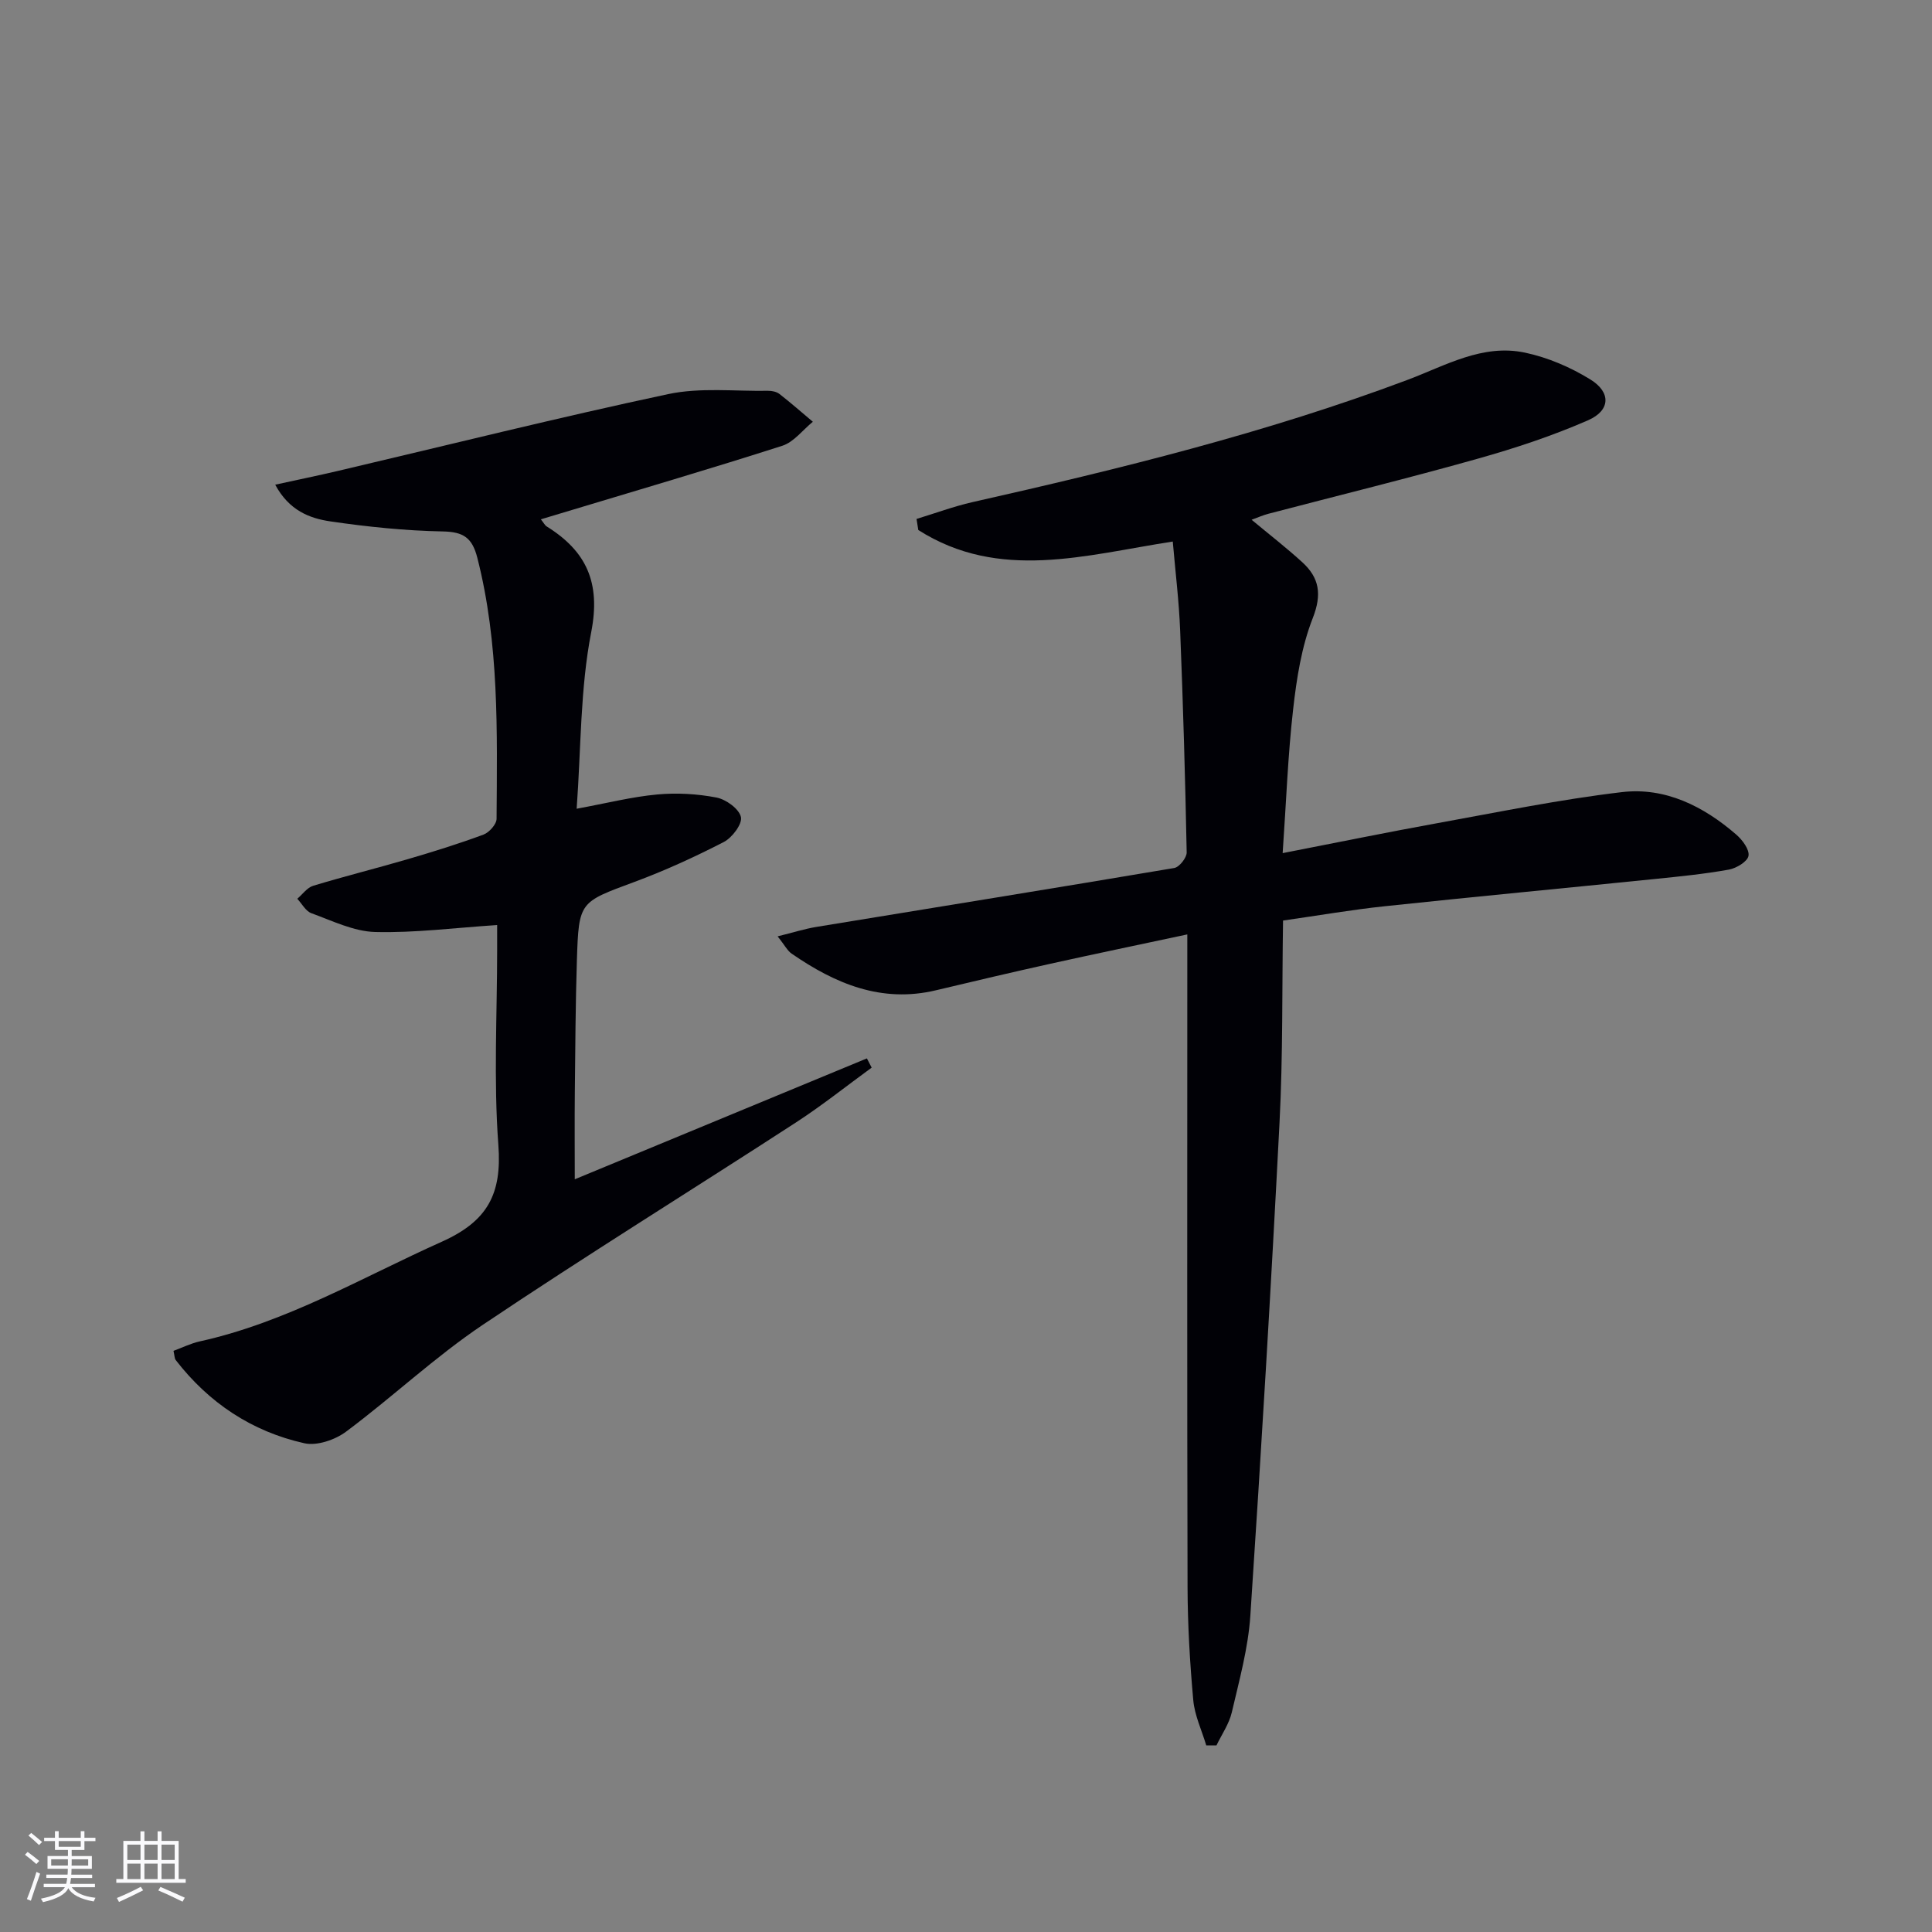 <svg enable-background="new 0 0 400 400" viewBox="0 0 400 400" xmlns="http://www.w3.org/2000/svg"><rect x="0" y="0" width="400" height="400" fill="#808080" stroke="none"/><path d="m189.76 107.44c3.86-1.17 7.66-2.59 11.58-3.48 30.46-6.87 60.76-14.31 90.04-25.3 7.93-2.98 15.55-7.51 24.35-5.65 4.73 1 9.47 3.03 13.59 5.59 4.25 2.64 4.09 6.38-.48 8.39-7.39 3.24-15.14 5.8-22.93 7.99-14.38 4.05-28.89 7.61-43.34 11.4-1.06.28-2.07.73-3.44 1.23 3.7 3.08 7.22 5.8 10.49 8.79 3.55 3.24 4.1 6.66 2.17 11.58-2.32 5.92-3.34 12.49-4.06 18.87-1.09 9.54-1.43 19.16-2.17 29.78 11.35-2.21 21.69-4.33 32.07-6.21 12.7-2.3 25.37-4.91 38.17-6.42 8.99-1.06 16.9 2.93 23.67 8.79 1.27 1.1 2.76 3.09 2.54 4.4-.2 1.18-2.5 2.57-4.05 2.85-5.05.91-10.17 1.42-15.28 1.94-18.67 1.9-37.35 3.67-56.01 5.65-6.73.71-13.42 1.87-21.03 2.96-.22 14.03-.01 27.98-.73 41.88-1.75 34.03-3.78 68.05-6.04 102.05-.45 6.73-2.3 13.39-3.84 20.01-.56 2.39-2.08 4.56-3.17 6.83-.71 0-1.41 0-2.12 0-.93-3.13-2.41-6.2-2.69-9.39-.7-7.78-1.16-15.6-1.18-23.41-.11-42.83-.05-85.65-.05-128.48 0-1.96 0-3.93 0-6.62-9.86 2.11-19.08 4.02-28.28 6.06-7.93 1.76-15.83 3.61-23.73 5.5-11.31 2.71-20.89-1.36-29.91-7.58-.88-.6-1.41-1.71-2.9-3.58 3.19-.78 5.57-1.55 8.01-1.95 24.71-4.06 49.43-8.03 74.11-12.2 1.05-.18 2.59-2.13 2.57-3.23-.3-15.3-.74-30.61-1.35-45.9-.24-6.1-.99-12.17-1.53-18.46-18.1 2.79-35.92 8.29-52.69-2.39-.11-.75-.23-1.52-.36-2.29z" fill="#010106"/><path d="m102.93 191.52c-8.75.57-17.02 1.65-25.26 1.44-4.44-.12-8.88-2.32-13.2-3.89-1.18-.43-1.96-1.96-2.92-2.99 1.09-.92 2.03-2.31 3.29-2.69 6.5-1.97 13.1-3.61 19.62-5.52 5.26-1.54 10.5-3.17 15.63-5.07 1.19-.44 2.72-2.15 2.72-3.28.12-18.12.56-36.25-3.99-54.06-1.06-4.13-2.87-5.35-7.13-5.43-7.77-.15-15.57-.95-23.28-2.08-4.3-.63-8.56-2.25-11.43-7.6 4.78-1.05 8.9-1.89 12.98-2.85 22.78-5.35 45.48-11.03 68.36-15.9 6.65-1.42 13.79-.57 20.71-.69.79-.01 1.75.19 2.35.66 2.36 1.84 4.62 3.82 6.91 5.75-2.09 1.7-3.93 4.2-6.32 4.97-15 4.81-30.12 9.24-45.2 13.79-1.51.46-3.02.91-4.79 1.44.61.76.83 1.24 1.2 1.47 8.23 5.12 11.22 11.62 9.23 21.86-2.3 11.78-2.1 24.05-3.02 36.59 6.29-1.16 11.44-2.47 16.66-2.95 4.05-.38 8.28-.14 12.28.63 1.98.38 4.68 2.33 5.07 4.03.33 1.43-1.81 4.28-3.55 5.18-6.02 3.1-12.22 5.94-18.57 8.29-11.29 4.19-11.45 4.01-11.84 16.15-.29 9.16-.33 18.32-.43 27.48-.06 5.94-.01 11.88-.01 17.91 20.09-8.32 40.29-16.67 60.48-25.03.33.64.66 1.28.99 1.91-5.19 3.78-10.23 7.81-15.61 11.31-21.62 14.04-43.56 27.6-64.95 41.97-9.89 6.65-18.67 14.94-28.26 22.09-2.28 1.7-6.03 2.98-8.64 2.4-10.87-2.43-19.78-8.36-26.63-17.23-.26-.34-.23-.91-.46-1.9 1.82-.67 3.58-1.55 5.44-1.96 17.92-3.95 33.59-13.23 50.1-20.63 9.51-4.26 12.48-9.91 11.72-20.04-1-13.42-.25-26.97-.25-40.47 0-1.82 0-3.62 0-5.06z" fill="#010106"/><g fill="#fafafc"><path d="m5.17 384 .55-.58c.85.61 1.65 1.24 2.4 1.87l-.59.64c-.83-.73-1.62-1.38-2.36-1.93m1.22 9.53-.82-.34c.71-1.76 1.37-3.64 1.98-5.63.24.13.5.25.76.36-.6 1.67-1.24 3.54-1.92 5.61m-.5-13.5.57-.54c.56.44 1.31 1.06 2.26 1.87l-.64.64c-.68-.66-1.41-1.32-2.19-1.97m3.25.46h2.24v-1.36h.77v1.36h4.57v-1.36h.76v1.36h2.28v.69h-2.28v1.84h-2.64v1.26h4.18v2.64h-4.21c0 .45-.02.86-.05 1.21h4.32v.69h-4.38c-.04.34-.1.75-.19 1.22h5.15v.69h-4.82c.87 1.19 2.51 1.92 4.93 2.19-.17.32-.3.57-.37.76-2.77-.49-4.52-1.41-5.26-2.76-.56 1.26-2.3 2.23-5.24 2.9-.12-.24-.26-.48-.43-.72 2.73-.55 4.38-1.34 4.96-2.38h-4.38v-.69h4.65c.1-.38.17-.79.21-1.22h-4.32v-.69h4.4c.03-.34.05-.75.05-1.21h-4.2v-2.64h4.23v-1.26h-2.69v-1.84h-2.24zm1.46 4.46v1.29h3.45c.01-.4.02-.57.01-.53v-.32-.45h-3.46zm1.55-2.59h4.57v-1.19h-4.57zm6.11 2.59h-3.42v.77c-.01.19-.01.37-.02.53h3.44z"/><path d="m32.63 379.16h.82v1.98h3.54v7.89h1.46v.78h-14.37v-.78h1.46v-7.89h3.54v-1.98h.82v1.98h2.73zm-3.49 11.48.5.73c-1.61.82-3.28 1.63-5 2.41-.13-.27-.28-.55-.44-.82 1.75-.72 3.4-1.49 4.94-2.32m-2.78-5.55h2.73v-3.18h-2.73zm0 3.95h2.73v-3.2h-2.73zm3.54-3.95h2.73v-3.18h-2.73zm0 3.95h2.73v-3.2h-2.73zm7.89 4.68c-1.84-.92-3.51-1.7-5.02-2.32l.45-.73c1.89.8 3.57 1.55 5.04 2.23zm-1.62-11.81h-2.73v3.18h2.73zm-2.73 7.13h2.73v-3.2h-2.73z"/></g></svg>
